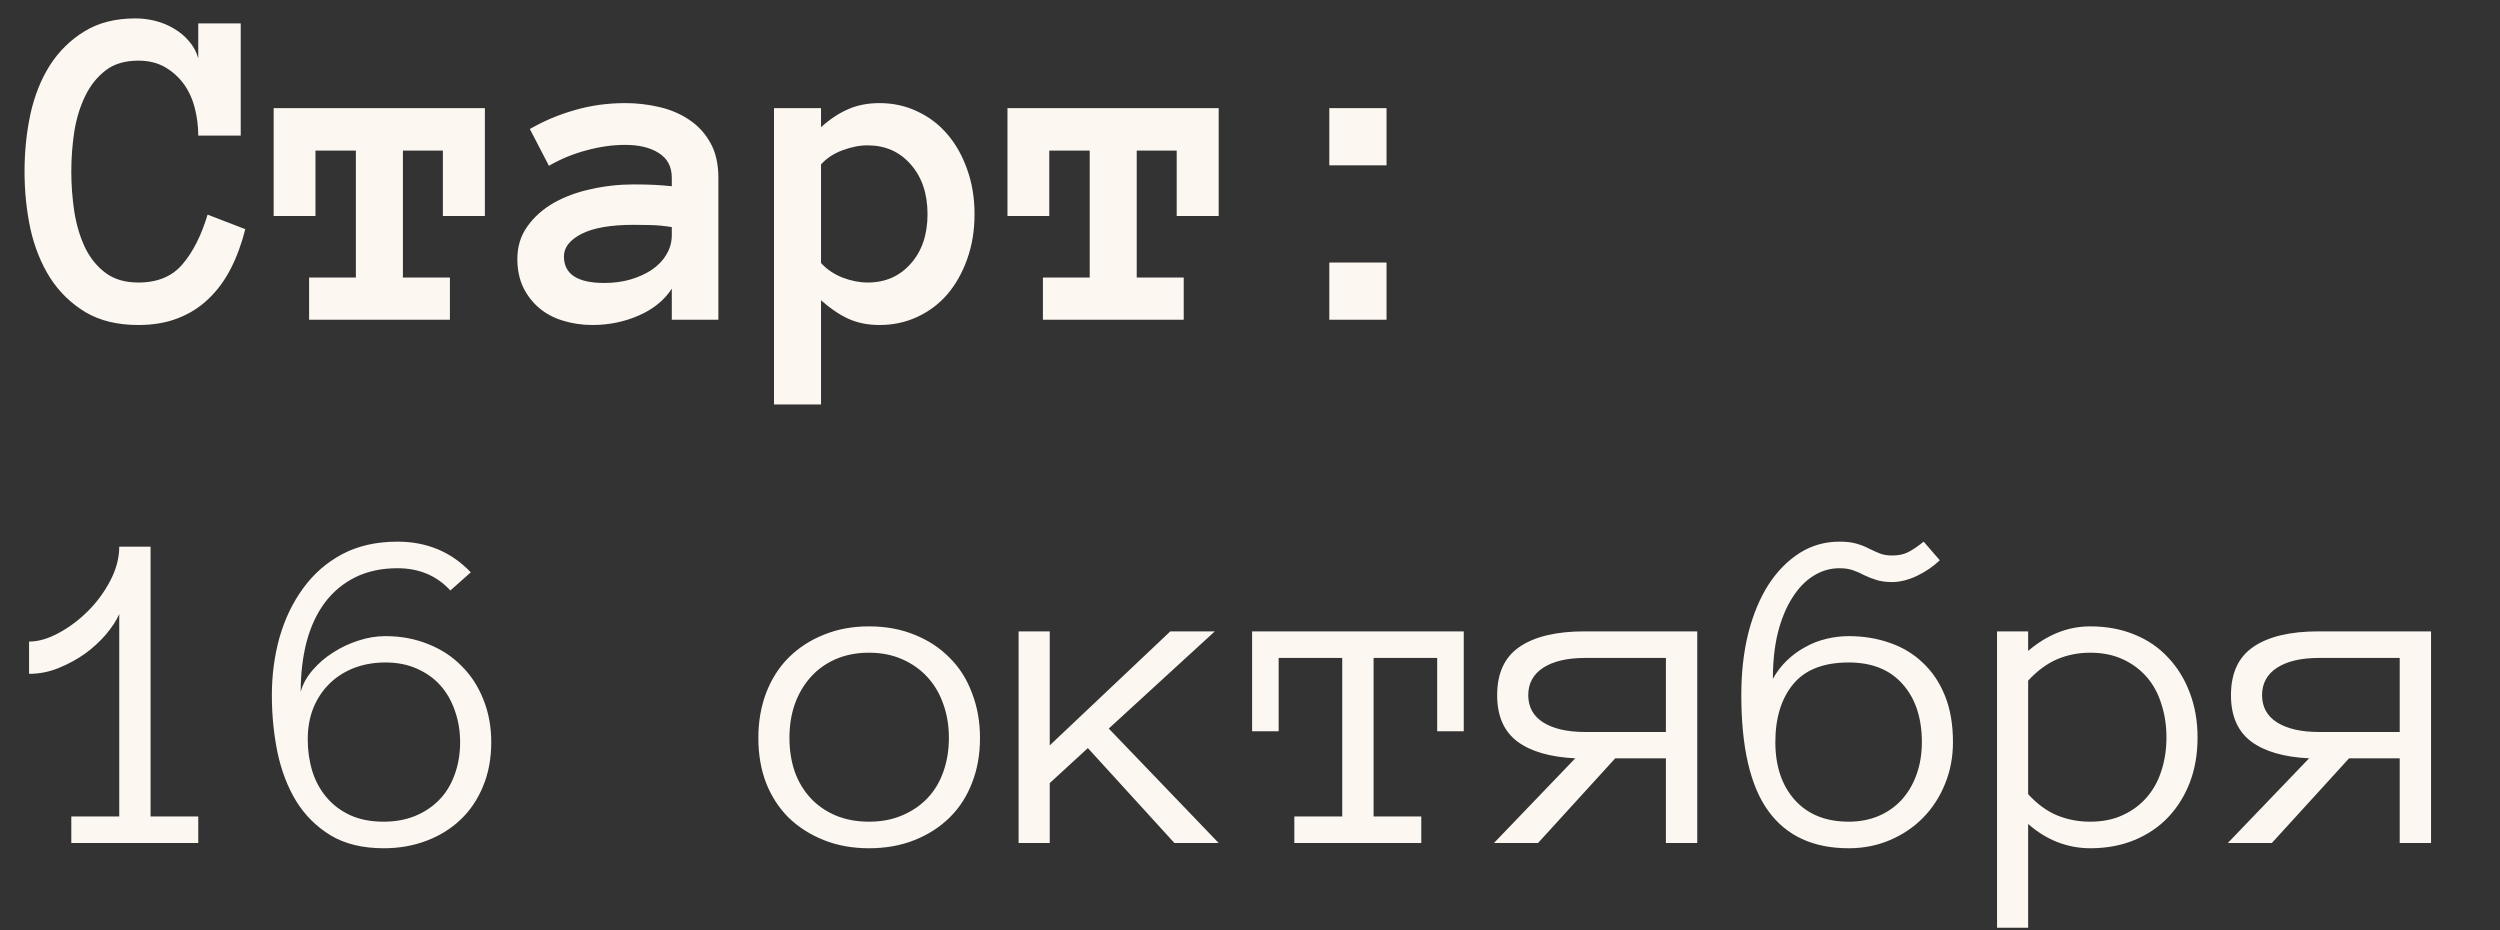 <?xml version="1.0" encoding="UTF-8"?> <svg xmlns="http://www.w3.org/2000/svg" width="86" height="32" viewBox="0 0 86 32" fill="none"><rect x="0" y="0" width="86" height="32" fill="#333333" stroke="none"/><path d="M8.438 7.883C8.312 8.383 8.146 8.836 7.938 9.242C7.729 9.648 7.474 9.995 7.172 10.281C6.875 10.568 6.526 10.789 6.125 10.945C5.729 11.102 5.273 11.18 4.758 11.18C4.044 11.18 3.44 11.034 2.945 10.742C2.451 10.445 2.044 10.052 1.727 9.562C1.414 9.068 1.188 8.505 1.047 7.875C0.911 7.24 0.844 6.581 0.844 5.898C0.844 5.216 0.911 4.557 1.047 3.922C1.188 3.286 1.411 2.727 1.719 2.242C2.031 1.758 2.427 1.37 2.906 1.078C3.385 0.781 3.971 0.633 4.664 0.633C4.888 0.633 5.115 0.661 5.344 0.719C5.573 0.776 5.786 0.865 5.984 0.984C6.182 1.099 6.354 1.242 6.5 1.414C6.651 1.586 6.758 1.784 6.82 2.008V0.805H8.281V4.664H6.82C6.82 4.346 6.781 4.034 6.703 3.727C6.625 3.414 6.5 3.138 6.328 2.898C6.156 2.659 5.94 2.464 5.68 2.312C5.419 2.161 5.112 2.086 4.758 2.086C4.299 2.086 3.924 2.198 3.633 2.422C3.341 2.646 3.107 2.94 2.93 3.305C2.753 3.669 2.628 4.078 2.555 4.531C2.487 4.984 2.453 5.44 2.453 5.898C2.453 6.357 2.487 6.815 2.555 7.273C2.628 7.732 2.75 8.143 2.922 8.508C3.094 8.867 3.328 9.159 3.625 9.383C3.922 9.607 4.299 9.719 4.758 9.719C5.419 9.719 5.927 9.508 6.281 9.086C6.641 8.664 6.927 8.096 7.141 7.383L8.438 7.883ZM16.68 7.43H15.235V5.18H13.86V9.547H15.477V11H10.633V9.547H12.242V5.18H10.852V7.43H9.414V3.719H16.68V7.43ZM17.797 8.906C17.797 8.479 17.912 8.107 18.141 7.789C18.37 7.466 18.67 7.198 19.04 6.984C19.415 6.771 19.842 6.612 20.321 6.508C20.805 6.398 21.297 6.344 21.797 6.344C22.073 6.344 22.311 6.349 22.508 6.359C22.706 6.37 22.907 6.385 23.11 6.406V6.117C23.11 5.737 22.962 5.453 22.665 5.266C22.373 5.078 21.988 4.984 21.508 4.984C21.071 4.984 20.626 5.047 20.172 5.172C19.719 5.292 19.29 5.469 18.883 5.703L18.227 4.438C18.706 4.161 19.219 3.945 19.766 3.789C20.318 3.628 20.899 3.547 21.508 3.547C21.904 3.547 22.292 3.591 22.672 3.68C23.058 3.768 23.402 3.914 23.704 4.117C24.011 4.32 24.256 4.586 24.438 4.914C24.62 5.237 24.712 5.638 24.712 6.117V11H23.11V9.93C22.855 10.325 22.477 10.633 21.977 10.852C21.482 11.07 20.948 11.18 20.376 11.18C20.021 11.18 19.686 11.13 19.368 11.031C19.055 10.938 18.785 10.794 18.555 10.602C18.326 10.409 18.141 10.172 18.001 9.891C17.865 9.604 17.797 9.276 17.797 8.906ZM20.79 9.734C21.107 9.734 21.404 9.695 21.68 9.617C21.962 9.534 22.209 9.422 22.422 9.281C22.636 9.135 22.803 8.961 22.922 8.758C23.047 8.555 23.11 8.331 23.11 8.086V7.812C22.855 7.771 22.615 7.747 22.391 7.742C22.167 7.737 21.969 7.734 21.797 7.734C21.006 7.734 20.407 7.839 20.001 8.047C19.6 8.255 19.399 8.513 19.399 8.82C19.399 9.43 19.863 9.734 20.79 9.734ZM26.626 3.719H28.243V4.375C28.55 4.099 28.86 3.893 29.173 3.758C29.491 3.617 29.852 3.547 30.259 3.547C30.727 3.547 31.162 3.643 31.563 3.836C31.965 4.023 32.308 4.286 32.595 4.625C32.881 4.958 33.108 5.362 33.274 5.836C33.441 6.305 33.524 6.815 33.524 7.367C33.524 7.924 33.441 8.438 33.274 8.906C33.108 9.375 32.881 9.779 32.595 10.117C32.308 10.45 31.965 10.711 31.563 10.898C31.162 11.086 30.727 11.18 30.259 11.18C29.852 11.18 29.491 11.107 29.173 10.961C28.86 10.815 28.55 10.604 28.243 10.328V13.914H26.626V3.719ZM28.243 9.047C28.436 9.26 28.681 9.427 28.977 9.547C29.28 9.661 29.569 9.719 29.845 9.719C30.454 9.719 30.949 9.503 31.329 9.07C31.715 8.638 31.907 8.07 31.907 7.367C31.907 6.664 31.715 6.094 31.329 5.656C30.949 5.219 30.454 5 29.845 5C29.569 5 29.28 5.057 28.977 5.172C28.681 5.281 28.436 5.443 28.243 5.656V9.047ZM41.923 7.43H40.478V5.18H39.103V9.547H40.72V11H35.876V9.547H37.486V5.18H36.095V7.43H34.657V3.719H41.923V7.43ZM47.697 5.688H45.728V3.719H47.697V5.688ZM47.697 11H45.728V9.031H47.697V11Z" fill="#FCF7F0"></path><path d="M6.82 29H2.453V28.086H4.102V21.125C4.008 21.338 3.859 21.568 3.656 21.812C3.453 22.052 3.214 22.273 2.938 22.477C2.661 22.674 2.357 22.841 2.023 22.977C1.695 23.112 1.354 23.18 1 23.18V22.07C1.318 22.07 1.659 21.971 2.023 21.773C2.388 21.576 2.724 21.323 3.031 21.016C3.339 20.708 3.594 20.359 3.797 19.969C4 19.578 4.102 19.19 4.102 18.805H5.18V28.086H6.82V29ZM16.899 25.531C16.899 26.094 16.805 26.599 16.617 27.047C16.435 27.495 16.177 27.878 15.844 28.195C15.516 28.508 15.125 28.75 14.672 28.922C14.219 29.094 13.729 29.18 13.203 29.18C12.479 29.18 11.873 29.034 11.383 28.742C10.893 28.445 10.498 28.055 10.196 27.57C9.899 27.086 9.683 26.526 9.547 25.891C9.417 25.255 9.352 24.596 9.352 23.914C9.352 23.221 9.44 22.557 9.617 21.922C9.8 21.287 10.071 20.724 10.43 20.234C10.789 19.74 11.237 19.349 11.774 19.062C12.315 18.776 12.948 18.633 13.672 18.633C14.683 18.633 15.524 18.984 16.196 19.688L15.492 20.312C15.024 19.802 14.417 19.547 13.672 19.547C13.125 19.547 12.641 19.651 12.219 19.859C11.802 20.068 11.453 20.359 11.172 20.734C10.896 21.104 10.688 21.552 10.547 22.078C10.412 22.599 10.344 23.172 10.344 23.797C10.417 23.531 10.555 23.281 10.758 23.047C10.961 22.812 11.196 22.612 11.461 22.445C11.727 22.273 12.013 22.138 12.321 22.039C12.633 21.935 12.946 21.883 13.258 21.883C13.789 21.883 14.279 21.974 14.727 22.156C15.175 22.333 15.558 22.583 15.875 22.906C16.198 23.224 16.448 23.607 16.625 24.055C16.808 24.503 16.899 24.995 16.899 25.531ZM15.828 25.531C15.828 25.146 15.768 24.787 15.649 24.453C15.534 24.115 15.367 23.823 15.149 23.578C14.93 23.333 14.659 23.141 14.336 23C14.018 22.859 13.659 22.789 13.258 22.789C12.862 22.789 12.498 22.854 12.164 22.984C11.836 23.115 11.555 23.297 11.321 23.531C11.086 23.766 10.904 24.044 10.774 24.367C10.649 24.685 10.586 25.039 10.586 25.43C10.586 25.815 10.638 26.18 10.742 26.523C10.847 26.862 11.008 27.162 11.227 27.422C11.446 27.682 11.716 27.888 12.039 28.039C12.367 28.19 12.755 28.266 13.203 28.266C13.589 28.266 13.94 28.203 14.258 28.078C14.581 27.948 14.86 27.766 15.094 27.531C15.328 27.297 15.508 27.008 15.633 26.664C15.763 26.32 15.828 25.943 15.828 25.531ZM33.712 25.383C33.712 25.951 33.621 26.466 33.438 26.93C33.261 27.393 33.004 27.792 32.665 28.125C32.332 28.453 31.931 28.711 31.462 28.898C30.993 29.086 30.47 29.18 29.892 29.18C29.324 29.18 28.806 29.086 28.337 28.898C27.868 28.711 27.465 28.453 27.126 28.125C26.793 27.792 26.535 27.393 26.352 26.93C26.175 26.466 26.087 25.951 26.087 25.383C26.087 24.831 26.175 24.318 26.352 23.844C26.535 23.365 26.793 22.958 27.126 22.625C27.465 22.287 27.868 22.023 28.337 21.836C28.806 21.643 29.324 21.547 29.892 21.547C30.47 21.547 30.993 21.643 31.462 21.836C31.931 22.023 32.332 22.287 32.665 22.625C33.004 22.958 33.261 23.365 33.438 23.844C33.621 24.318 33.712 24.831 33.712 25.383ZM32.642 25.383C32.642 24.966 32.579 24.583 32.454 24.234C32.334 23.88 32.155 23.57 31.915 23.305C31.675 23.039 31.384 22.831 31.04 22.68C30.701 22.529 30.319 22.453 29.892 22.453C29.465 22.453 29.079 22.529 28.735 22.68C28.397 22.831 28.11 23.039 27.876 23.305C27.642 23.57 27.462 23.88 27.337 24.234C27.217 24.583 27.157 24.966 27.157 25.383C27.157 25.799 27.217 26.185 27.337 26.539C27.462 26.888 27.642 27.19 27.876 27.445C28.11 27.701 28.397 27.901 28.735 28.047C29.079 28.193 29.465 28.266 29.892 28.266C30.319 28.266 30.701 28.193 31.04 28.047C31.384 27.901 31.675 27.701 31.915 27.445C32.155 27.19 32.334 26.888 32.454 26.539C32.579 26.185 32.642 25.799 32.642 25.383ZM41.923 29H40.4L37.423 25.734L36.111 26.938V29H35.04V21.719H36.111V25.641L40.259 21.719H41.79L38.142 25.062L41.923 29ZM50.353 25.156H49.439V22.633H47.252V28.086H48.892V29H44.525V28.086H46.173V22.633H43.986V25.156H43.072V21.719H50.353V25.156ZM54.189 26.086C53.325 26.044 52.661 25.852 52.197 25.508C51.734 25.159 51.502 24.628 51.502 23.914C51.502 23.154 51.76 22.599 52.275 22.25C52.796 21.896 53.541 21.719 54.51 21.719H58.385V29H57.307V26.086H55.564L52.908 29H51.392L54.189 26.086ZM52.572 23.914C52.572 24.32 52.744 24.633 53.088 24.852C53.437 25.07 53.916 25.18 54.525 25.18H57.307V22.633H54.525C53.916 22.633 53.437 22.745 53.088 22.969C52.744 23.193 52.572 23.508 52.572 23.914ZM61.072 25.531C61.072 26.359 61.297 27.023 61.744 27.523C62.192 28.018 62.809 28.266 63.596 28.266C63.961 28.266 64.296 28.203 64.604 28.078C64.916 27.948 65.184 27.763 65.408 27.523C65.632 27.279 65.804 26.99 65.924 26.656C66.049 26.318 66.112 25.943 66.112 25.531C66.112 24.698 65.893 24.034 65.455 23.539C65.018 23.039 64.398 22.789 63.596 22.789C62.731 22.789 62.093 23.039 61.682 23.539C61.276 24.034 61.072 24.698 61.072 25.531ZM59.901 23.914C59.901 23.133 59.981 22.419 60.143 21.773C60.309 21.128 60.541 20.573 60.838 20.109C61.14 19.646 61.497 19.284 61.908 19.023C62.32 18.763 62.776 18.633 63.276 18.633C63.51 18.633 63.708 18.656 63.869 18.703C64.031 18.75 64.174 18.807 64.299 18.875C64.429 18.938 64.552 18.992 64.666 19.039C64.786 19.086 64.927 19.109 65.088 19.109C65.302 19.109 65.481 19.073 65.627 19C65.778 18.927 65.96 18.805 66.174 18.633L66.729 19.273C66.505 19.487 66.242 19.667 65.94 19.812C65.638 19.953 65.354 20.023 65.088 20.023C64.885 20.023 64.708 20 64.557 19.953C64.406 19.906 64.265 19.852 64.135 19.789C64.01 19.721 63.88 19.664 63.744 19.617C63.614 19.57 63.458 19.547 63.276 19.547C62.958 19.547 62.658 19.635 62.377 19.812C62.101 19.984 61.859 20.237 61.651 20.57C61.442 20.898 61.278 21.297 61.158 21.766C61.044 22.234 60.987 22.763 60.987 23.352C61.117 23.117 61.276 22.909 61.463 22.727C61.651 22.544 61.859 22.391 62.088 22.266C62.317 22.135 62.562 22.039 62.822 21.977C63.083 21.914 63.341 21.883 63.596 21.883C64.106 21.883 64.58 21.961 65.018 22.117C65.455 22.268 65.833 22.497 66.151 22.805C66.474 23.107 66.726 23.484 66.908 23.938C67.091 24.391 67.182 24.922 67.182 25.531C67.182 26.042 67.091 26.521 66.908 26.969C66.726 27.417 66.474 27.805 66.151 28.133C65.833 28.456 65.455 28.711 65.018 28.898C64.58 29.086 64.106 29.18 63.596 29.18C62.372 29.18 61.45 28.753 60.83 27.898C60.211 27.044 59.901 25.716 59.901 23.914ZM75.596 25.367C75.596 25.935 75.508 26.451 75.331 26.914C75.153 27.378 74.903 27.779 74.581 28.117C74.263 28.451 73.877 28.711 73.424 28.898C72.971 29.086 72.463 29.18 71.901 29.18C71.516 29.18 71.141 29.109 70.776 28.969C70.417 28.828 70.081 28.62 69.768 28.344V31.914H68.698V21.719H69.768V22.391C70.43 21.828 71.141 21.547 71.901 21.547C72.463 21.547 72.971 21.641 73.424 21.828C73.877 22.01 74.263 22.273 74.581 22.617C74.903 22.956 75.153 23.362 75.331 23.836C75.508 24.305 75.596 24.815 75.596 25.367ZM74.526 25.367C74.526 24.961 74.469 24.581 74.354 24.227C74.245 23.867 74.078 23.557 73.854 23.297C73.63 23.037 73.354 22.831 73.026 22.68C72.703 22.529 72.328 22.453 71.901 22.453C71.495 22.453 71.115 22.529 70.76 22.68C70.411 22.831 70.081 23.076 69.768 23.414V27.32C70.081 27.659 70.411 27.901 70.76 28.047C71.115 28.193 71.495 28.266 71.901 28.266C72.328 28.266 72.703 28.19 73.026 28.039C73.354 27.888 73.63 27.682 73.854 27.422C74.078 27.162 74.245 26.857 74.354 26.508C74.469 26.154 74.526 25.773 74.526 25.367ZM79.433 26.086C78.568 26.044 77.904 25.852 77.44 25.508C76.977 25.159 76.745 24.628 76.745 23.914C76.745 23.154 77.003 22.599 77.518 22.25C78.039 21.896 78.784 21.719 79.753 21.719H83.628V29H82.55V26.086H80.808L78.151 29H76.636L79.433 26.086ZM77.815 23.914C77.815 24.32 77.987 24.633 78.331 24.852C78.68 25.07 79.159 25.18 79.768 25.18H82.55V22.633H79.768C79.159 22.633 78.68 22.745 78.331 22.969C77.987 23.193 77.815 23.508 77.815 23.914Z" fill="#FCF7F0"></path></svg> 